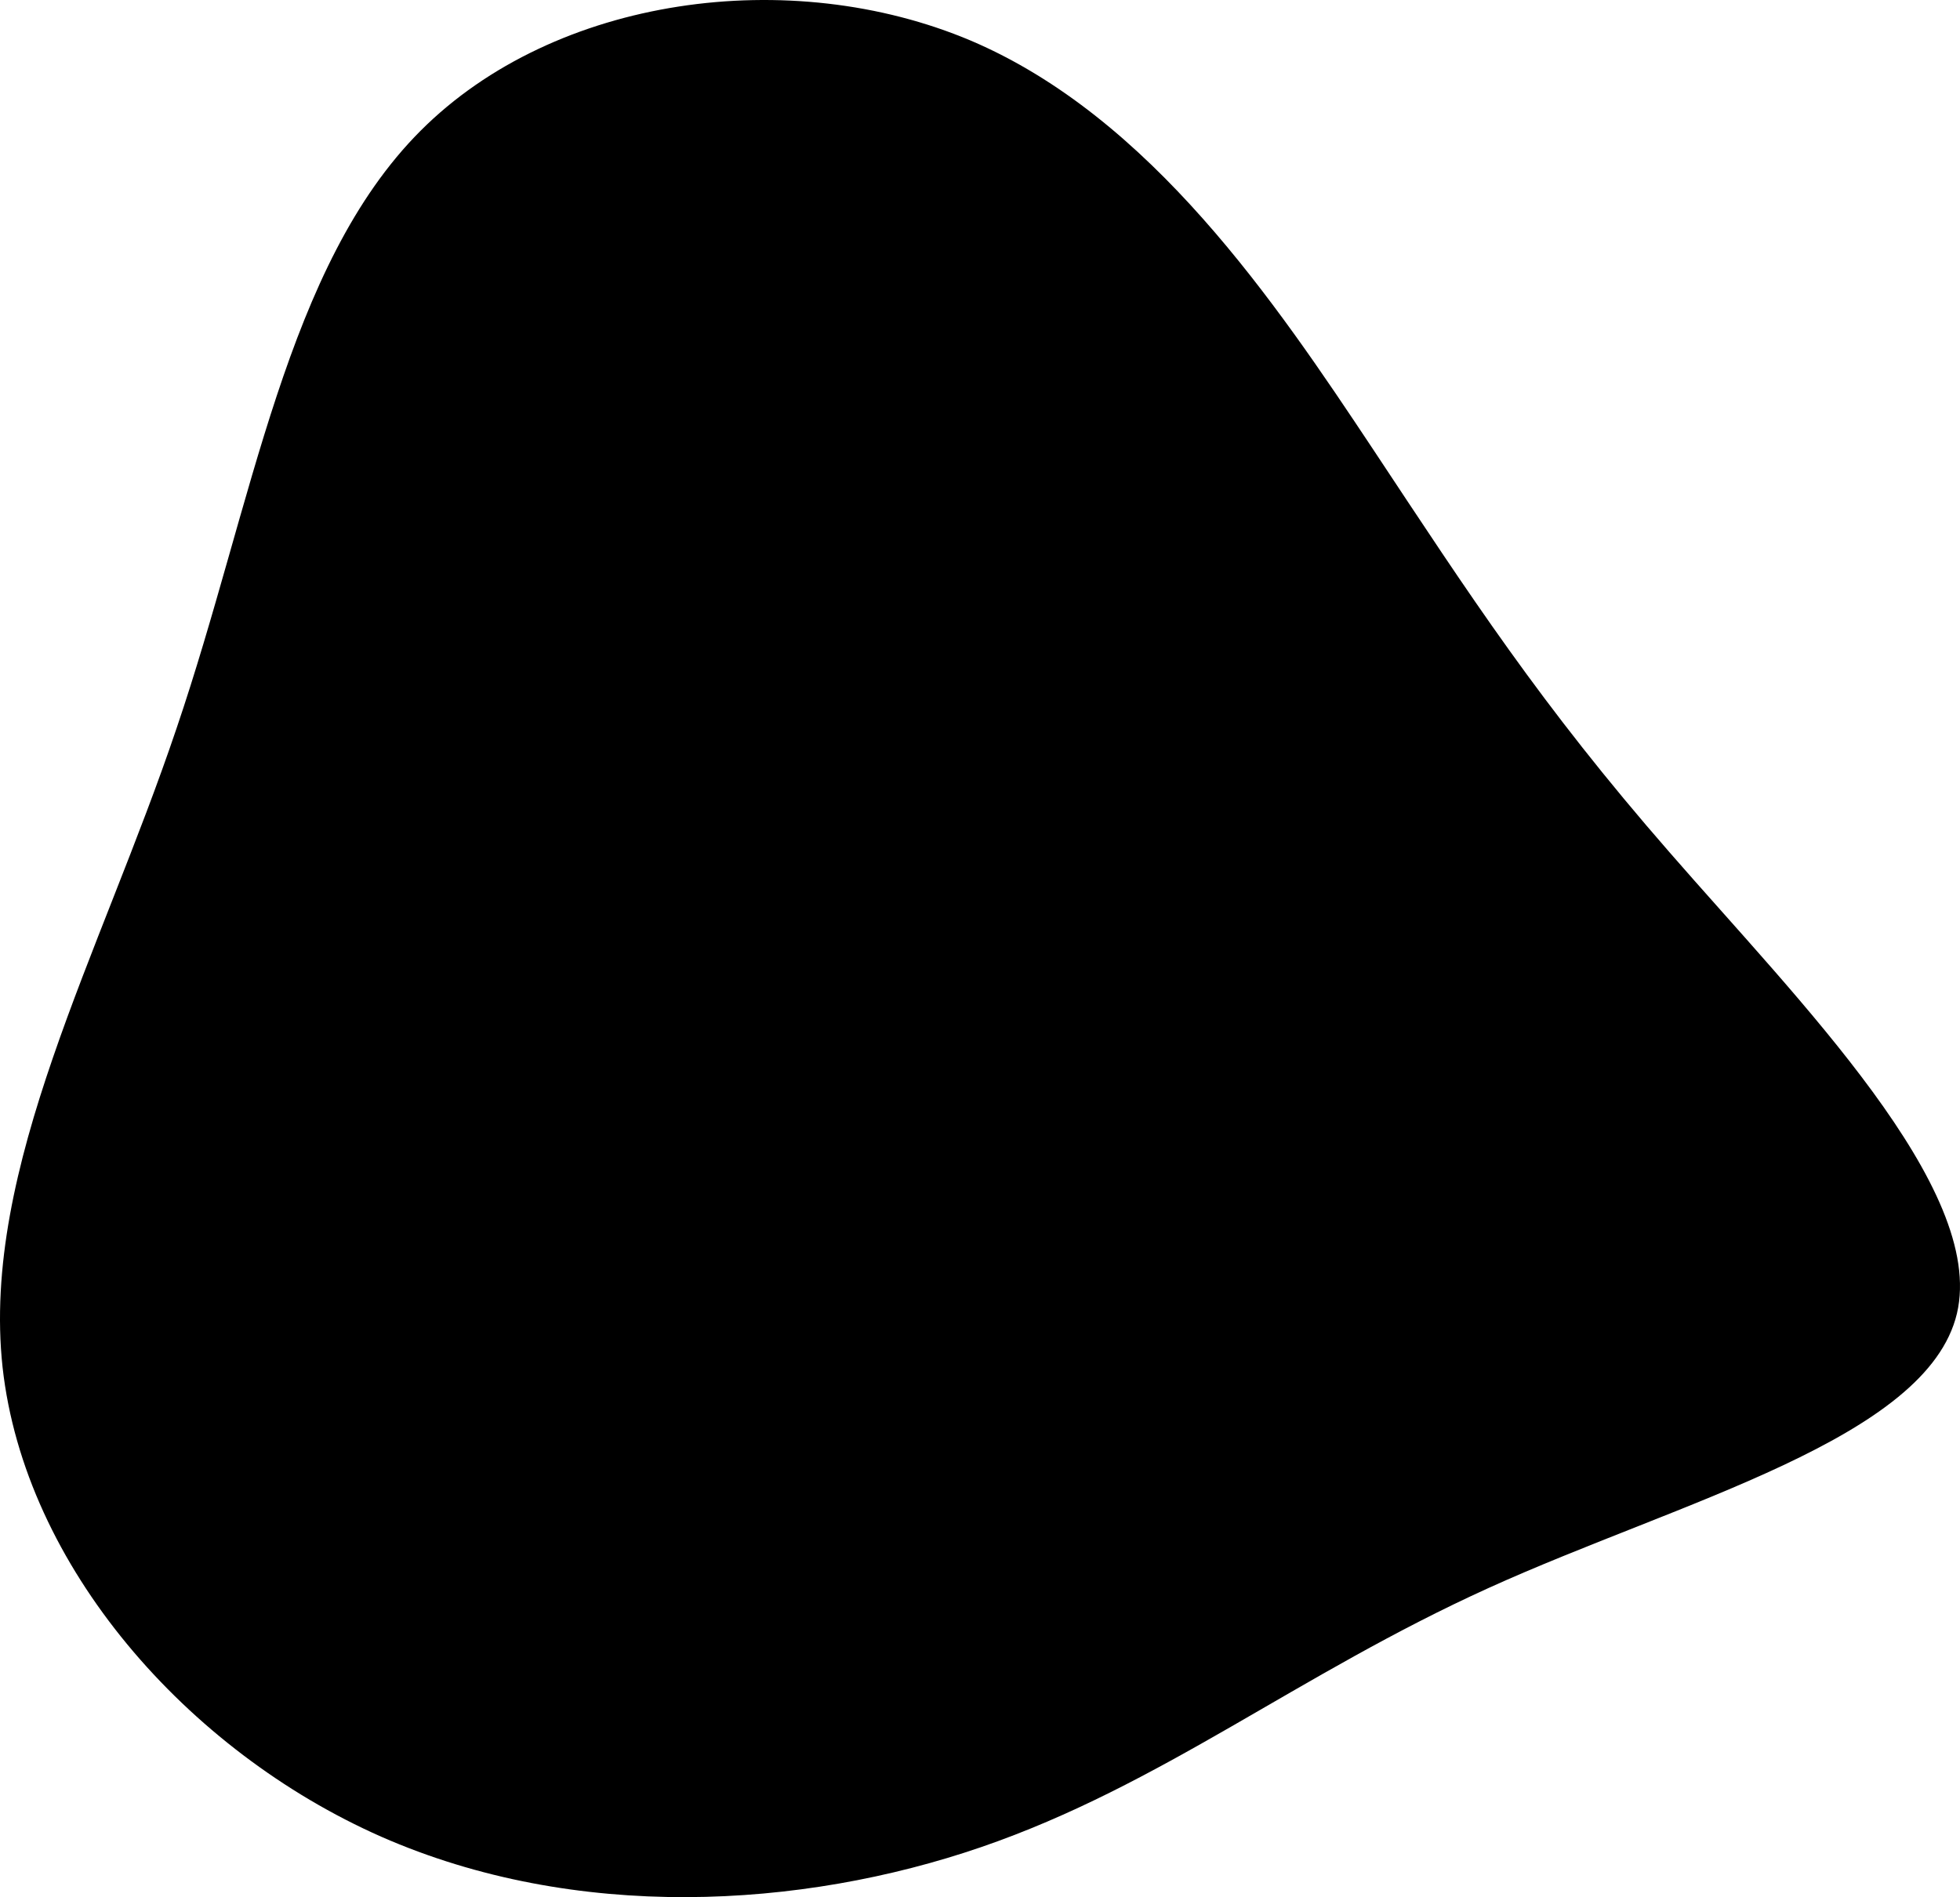 <svg xmlns="http://www.w3.org/2000/svg" width="689" height="667"><path fill-rule="evenodd" d="M482.59 157.83c34.22 51.657 58.86 89.75 104.336 141.864 45.324 52.113 111.333 118.244 100.991 162.129-10.495 44.037-97.34 65.98-164.566 96.455-67.226 30.475-114.984 69.331-178.407 91.121-63.423 21.79-142.665 26.361-210.955-3.657C65.7 615.572 8.663 550.659.906 480.718c-7.604-70.094 34.374-145.216 61.142-224.604 26.921-79.236 38.48-162.739 85.782-210.128C195.13-1.403 277.87-12.527 341.294 14.292c63.271 26.97 107.074 92.035 141.296 143.539z"/></svg>